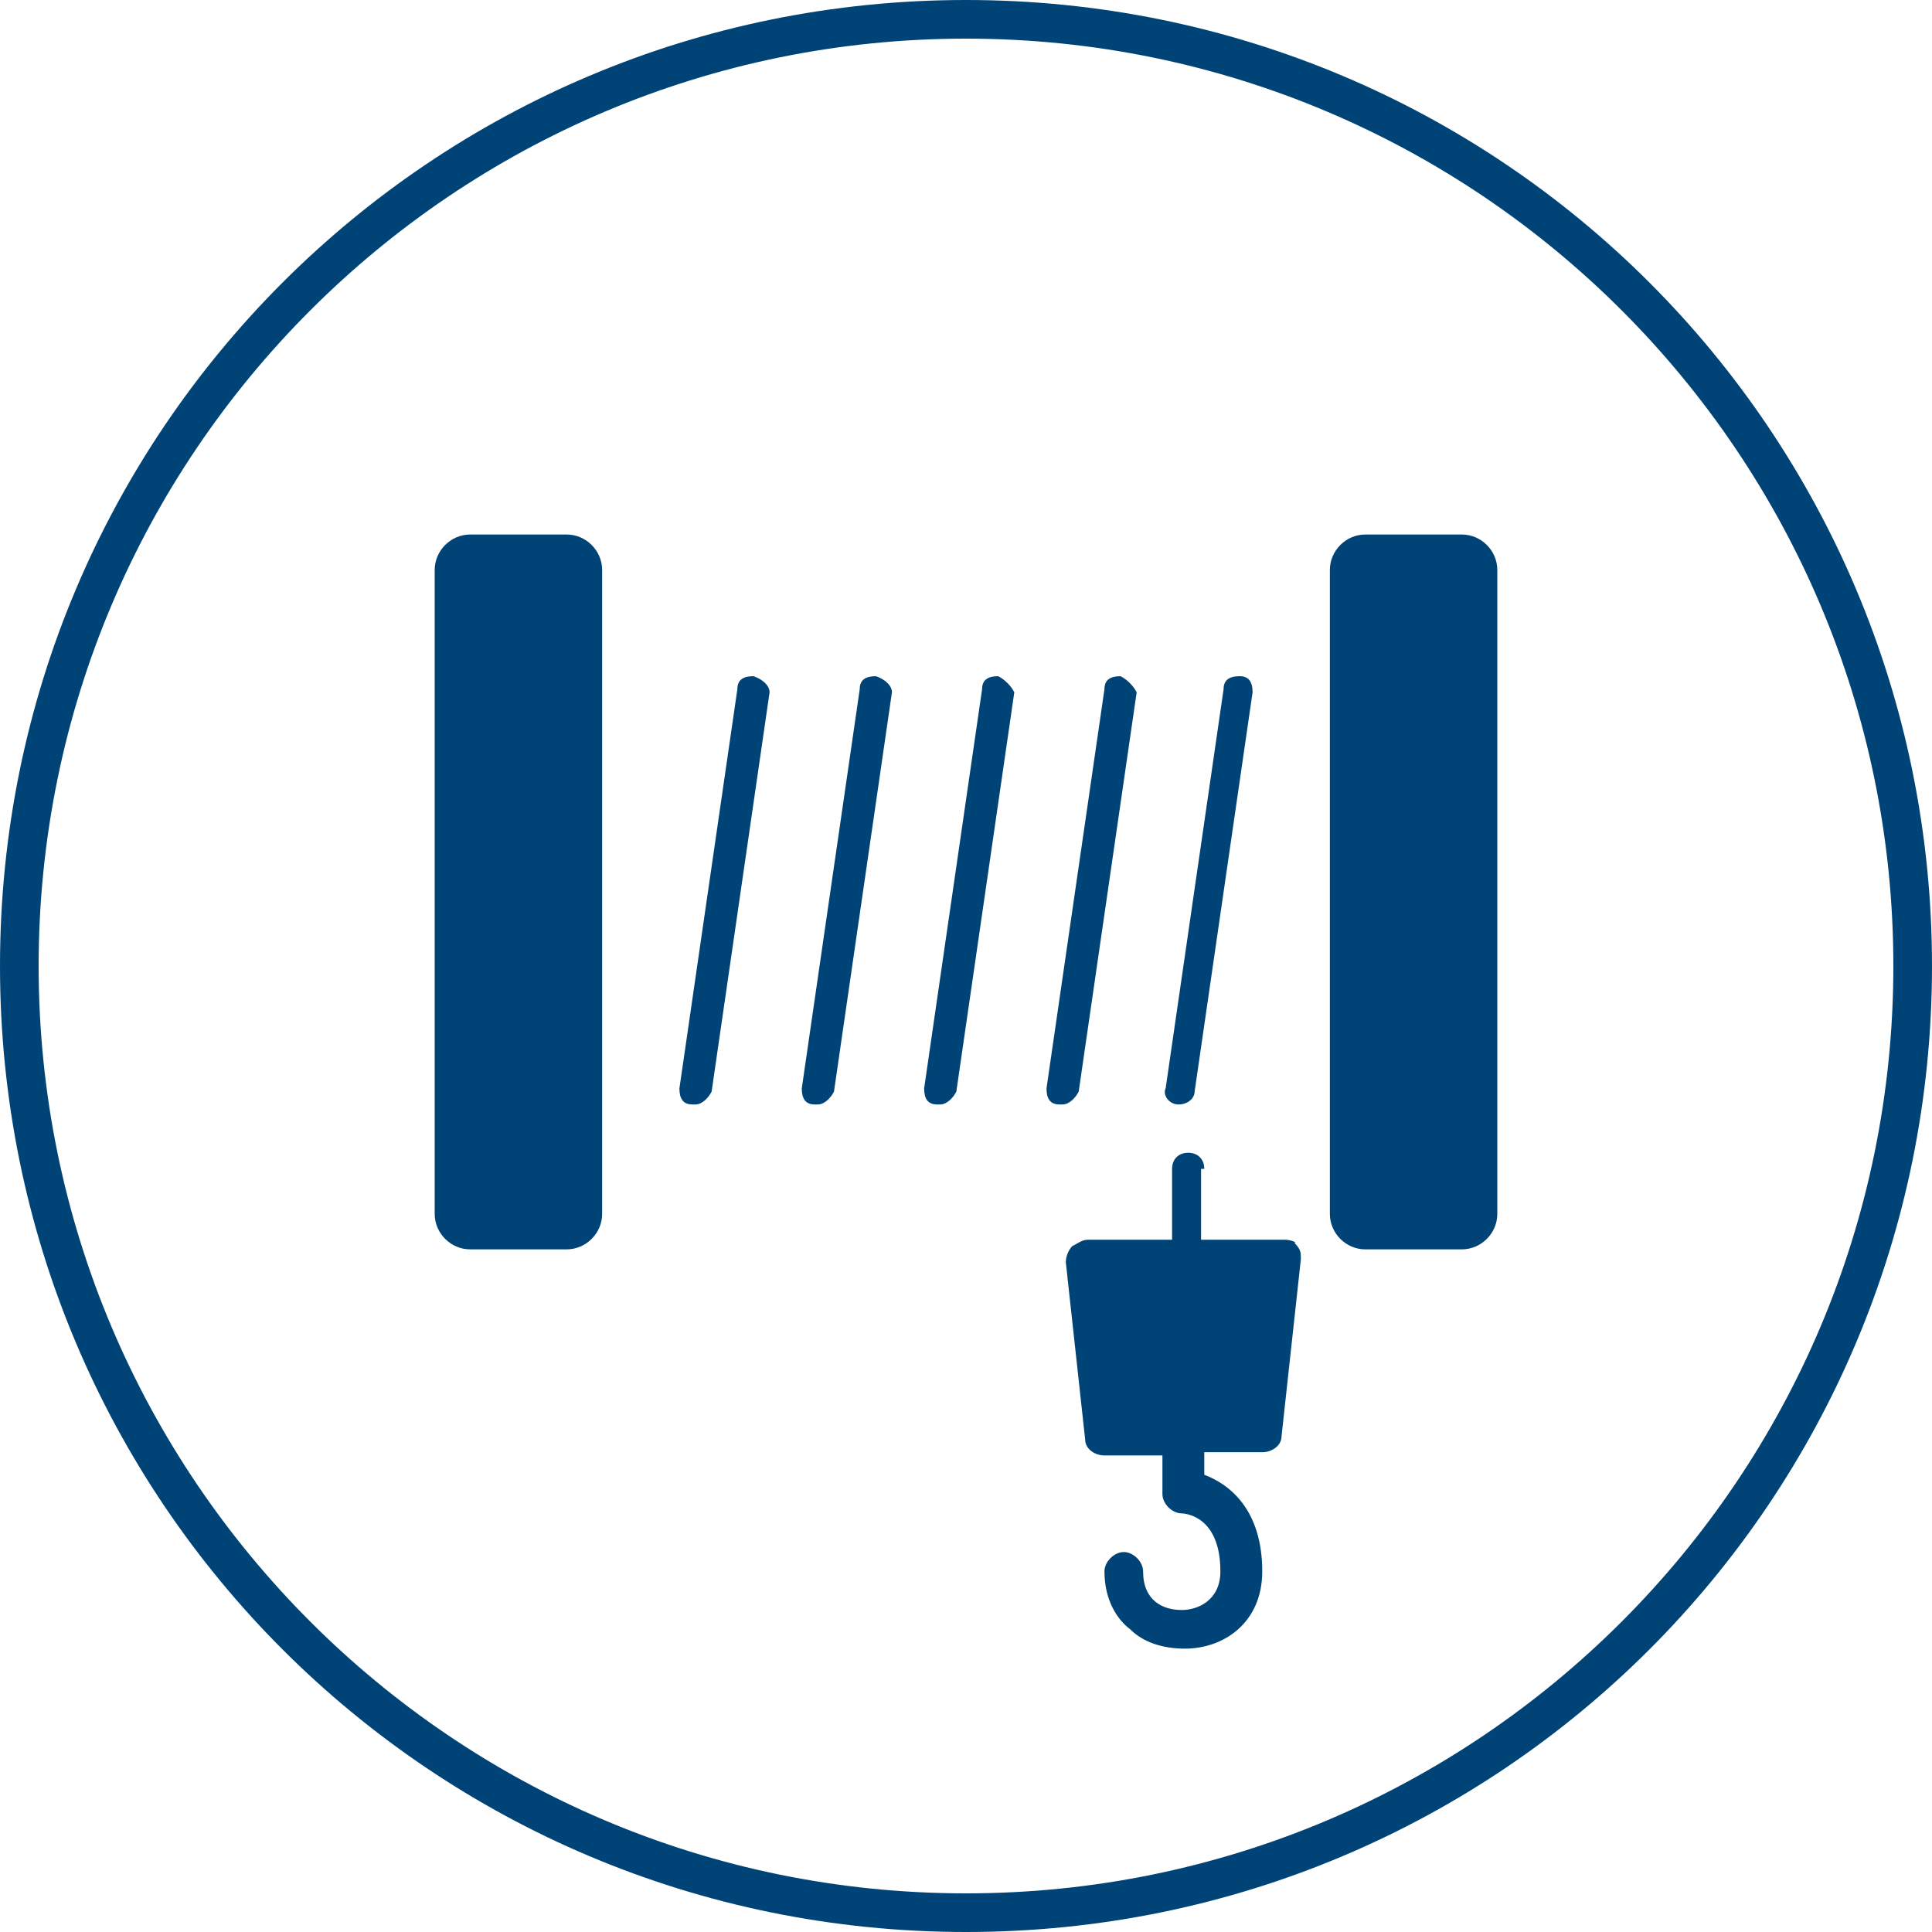 <?xml version="1.0" encoding="utf-8"?>
<!-- Generator: Adobe Illustrator 26.0.0, SVG Export Plug-In . SVG Version: 6.00 Build 0)  -->
<svg version="1.1" id="Ebene_1" xmlns="http://www.w3.org/2000/svg" xmlns:xlink="http://www.w3.org/1999/xlink" x="0px" y="0px"
	 viewBox="0 0 60 60" style="enable-background:new 0 0 60 60;" xml:space="preserve">
<style type="text/css">
	.st0{fill:#004477;}
	.st1{fill:none;stroke:#00497F;stroke-width:0.25;stroke-miterlimit:10;}
	.st2{fill:none;stroke:#000000;stroke-width:2.5;stroke-miterlimit:10;}
	.st3{stroke:#000000;stroke-width:1.6;stroke-linecap:round;stroke-linejoin:round;stroke-miterlimit:10;}
	.st4{fill:none;stroke:#000000;stroke-width:1.6;stroke-linecap:round;stroke-linejoin:round;stroke-miterlimit:10;}
	.st5{opacity:0.17;fill:#FFFFFF;}
	.st6{fill:#FBBA00;}
	.st7{fill:#00497F;}
	.st8{fill:none;stroke:#000000;stroke-width:1.2;stroke-linecap:round;stroke-linejoin:round;stroke-miterlimit:10;}
</style>
<path class="st0" d="M30,1.2c15.9,0,28.8,12.9,28.8,28.8S45.9,58.8,30,58.8S1.2,45.9,1.2,30S14.1,1.2,30,1.2 M30,0
	C13.4,0,0,13.4,0,30s13.4,30,30,30s30-13.4,30-30S46.6,0,30,0L30,0z"/>
<g>
	<g>
		<path class="st0" d="M23.4,21c-0.3,0-0.5,0.1-0.5,0.4l-1.8,12.4c0,0.3,0.1,0.5,0.4,0.5c0,0,0,0,0.1,0c0.2,0,0.4-0.2,0.5-0.4
			l1.8-12.4C23.9,21.3,23.7,21.1,23.4,21z"/>
		<path class="st0" d="M27.2,21c-0.3,0-0.5,0.1-0.5,0.4l-1.8,12.4c0,0.3,0.1,0.5,0.4,0.5c0,0,0,0,0.1,0c0.2,0,0.4-0.2,0.5-0.4
			l1.8-12.4C27.7,21.3,27.5,21.1,27.2,21z"/>
		<path class="st0" d="M31,21c-0.3,0-0.5,0.1-0.5,0.4l-1.8,12.4c0,0.3,0.1,0.5,0.4,0.5c0,0,0,0,0.1,0c0.2,0,0.4-0.2,0.5-0.4
			l1.8-12.4C31.4,21.3,31.2,21.1,31,21z"/>
		<path class="st0" d="M34.8,21c-0.3,0-0.5,0.1-0.5,0.4l-1.8,12.4c0,0.3,0.1,0.5,0.4,0.5c0,0,0,0,0.1,0c0.2,0,0.4-0.2,0.5-0.4
			l1.8-12.4C35.2,21.3,35,21.1,34.8,21z"/>
		<path class="st0" d="M36.6,34.3C36.6,34.3,36.6,34.3,36.6,34.3c0.3,0,0.5-0.2,0.5-0.4l1.8-12.4c0-0.3-0.1-0.5-0.4-0.5
			c-0.3,0-0.5,0.1-0.5,0.4l-1.8,12.4C36.1,34,36.3,34.3,36.6,34.3z"/>
	</g>
	<path class="st0" d="M17.6,16.6h-3c-0.6,0-1.1,0.5-1.1,1.1v20c0,0.6,0.5,1.1,1.1,1.1h3c0.6,0,1.1-0.5,1.1-1.1v-20
		C18.7,17.1,18.2,16.6,17.6,16.6z"/>
	<path class="st0" d="M45.4,16.6h-3c-0.6,0-1.1,0.5-1.1,1.1v20c0,0.6,0.5,1.1,1.1,1.1h3c0.6,0,1.1-0.5,1.1-1.1v-20
		C46.5,17.1,46,16.6,45.4,16.6z"/>
</g>
<g>
	<g>
		<path class="st0" d="M39.9,38.5h-6.1c-0.2,0-0.3,0.1-0.5,0.2c-0.1,0.1-0.2,0.3-0.2,0.5l0.6,5.5c0,0.3,0.3,0.5,0.6,0.5h1.8v1.2
			c0,0.3,0.3,0.6,0.6,0.6c0,0,1.2,0,1.2,1.8c0,0.9-0.7,1.2-1.2,1.2c-0.6,0-1.2-0.3-1.2-1.2c0-0.3-0.3-0.6-0.6-0.6s-0.6,0.3-0.6,0.6
			c0,0.9,0.4,1.5,0.8,1.8c0.4,0.4,1,0.6,1.7,0.6c1.2,0,2.4-0.8,2.4-2.4c0-1.9-1-2.7-1.8-3v-0.7h1.8c0.3,0,0.6-0.2,0.6-0.5l0.6-5.5
			c0-0.2,0-0.3-0.2-0.5C40.3,38.6,40.1,38.5,39.9,38.5z"/>
	</g>
	<g>
		<path class="st0" d="M37.4,36.3c0-0.3-0.2-0.5-0.5-0.5c-0.3,0-0.5,0.2-0.5,0.5v3.6h0.9V36.3z"/>
	</g>
</g>
</svg>
